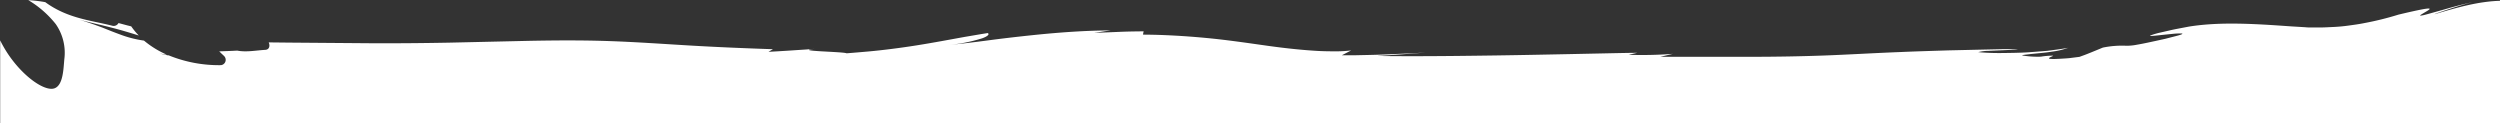 <svg id="Ebene_1" data-name="Ebene 1" xmlns="http://www.w3.org/2000/svg" viewBox="0 0 556.69 27.49">
  <rect x="0" y="0" width="556.69" height="27.49" fill="#333333" stroke="none"/>
  <defs>
    <style>
      .s4t {
        fill: #fff;
      }
    </style>
  </defs>
  <path class="s4t" d="M685.45,287.75c2-.71,4.06-1.39,5.61-1.86.78-.23,1.42-.42,1.88-.53l.72-.19c-3.3.73-5.66,1.46-7.39,1.94s-2.8.79-3.44.94c-1.27.27-.76,0,0-.46s1.65-.92,1.24-1-2.2.24-6.85,1.35a66.55,66.55,0,0,1-7.59,1.88c-1.21.25-2.4.4-3.55.56s-2.28.26-3.38.31-2.18.12-3.23.11h-1.54c-.51,0-1,0-1.51-.06l-3-.18-2.91-.2c-7.56-.51-14-.7-19.92.24-1.47.28-2.72.51-3.77.73l-2.57.59a15.3,15.3,0,0,0-2.25.66c-.45.22.92.06,2.6-.12l2.53-.26a16.3,16.3,0,0,1,1.77-.07c.32,0,.31.12-.22.3-.27.09-.67.2-1.23.34l-2.14.55c-3.11.69-5,1.1-6.28,1.31a12,12,0,0,1-2.39.24,21,21,0,0,0-5.24.41l-.22.09-.58.24-1.78.73c-.65.26-1.3.53-1.8.7l-.82.3-2.3.29c-.67.06-1.25.09-1.75.12-1,.06-1.64.08-2.07.06-.84,0-.74-.19-.45-.35s.77-.33.68-.38a15.43,15.43,0,0,0-2.71.22,20.92,20.92,0,0,1-4.14-.27c-.15-.1.73-.18,2-.33l2.21-.22c.79-.08,1.62-.17,2.4-.3a16.09,16.09,0,0,0,3.63-.86c-.64.14-1.88.31-3.45.52l-1.23.16-1.36.11-2.91.22c-2,.12-4.12.14-6,.16s-3.76-.07-5.1-.2A9.89,9.89,0,0,1,586,296l4.15-.18c2.52-.12,3.83-.19-.91-.2l-12.3.28c-3.76.12-7.2.22-10.41.36-6.43.25-11.91.59-17.17.78s-10.37.28-16.18.29l-9.32,0c-3.34,0-7,0-11,0l2.79-.66a90.52,90.52,0,0,1-9.84.21l1.91-.44c-2.26,0-11.46.23-22.75.44-5.64.11-11.8.2-17.88.26s-12.11.08-17.27,0l5.31-.35,5.4-.4-2.95.15c-1.79.09-4.08.18-6.41.28s-4.62.12-6.35.17h-2.88l2.08-1.08a28.37,28.37,0,0,1-3.05.2c-1.23,0-2.64,0-4.22-.08-3.15-.17-6.91-.54-11.09-1.12s-8.91-1.3-13.74-1.76-9.7-.74-14.26-.76l.15-.73s-2.77,0-5.52.12-5.5.21-5.5.21l1.86-.27c.47-.08.93-.14,1.28-.18l.58-.08c-5.46,0-11.43.42-17.65,1.07-3.11.33-6.28.69-9.44,1.11s-6.29.81-9.33,1.08a36.13,36.13,0,0,0,7.77-1.51c1.38-.5,1.64-.95,1.23-1.17l-1.43.23-3.71.63c-3.05.55-7,1.3-10.8,1.9s-7.68,1.08-10.61,1.34-4.88.41-4.88.41c-.69-.38-12.16-.48-7.07-1l-1.79.14-2.29.15c-3.12.22-6.24.38-6.24.38l1-.58c-6.22-.21-12.26-.46-18.25-.81s-12.07-.79-18.19-1-12.15-.17-18.12-.05l-17.63.4c-5.84.11-11.66.16-17.55.13l-17.84-.14-4.71-.05c.32.67.21,1.6-.75,1.66-2.26.14-4.22.56-6.26.17-1.17.07-2.63.12-4,.17l.75.73,1.56,0-1.54,0,.27.27a1.19,1.19,0,0,1-.67,2.07A29.64,29.64,0,0,1,180.7,297l-.18,0c-.57-.12-1.19-.23-1.85-.42l.29.06.75.13.6.09a20.82,20.82,0,0,1-5.1-3.14,24.3,24.3,0,0,1-5.34-1.37c-.61-.22-1.23-.46-1.88-.71l-2-.8c-1.45-.54-3.1-1.15-5.15-1.76,2.37.62,4.85,1.15,7.6,1.87,1.74.45,3.58,1,5.62,1.64q-.36-.36-.69-.75a15.11,15.11,0,0,1-1-1.29l-.89-.22-1.69-.45-.25-.07a1.21,1.21,0,0,1-1.31.62c-4.71-1.22-10-1.6-15-5.27a30.55,30.55,0,0,0-3.78-.45,22.43,22.43,0,0,1,6.11,5.33,11.15,11.15,0,0,1,1.91,7.86c-.2,2.32-.3,5.75-2.17,6.44-2.5.93-8.79-3.84-12.11-10.67v18.53H699.84V284.86c-4.68.13-9.38,1.42-14.58,3Z" transform="translate(-143.15 -284.68)"/>
</svg>
